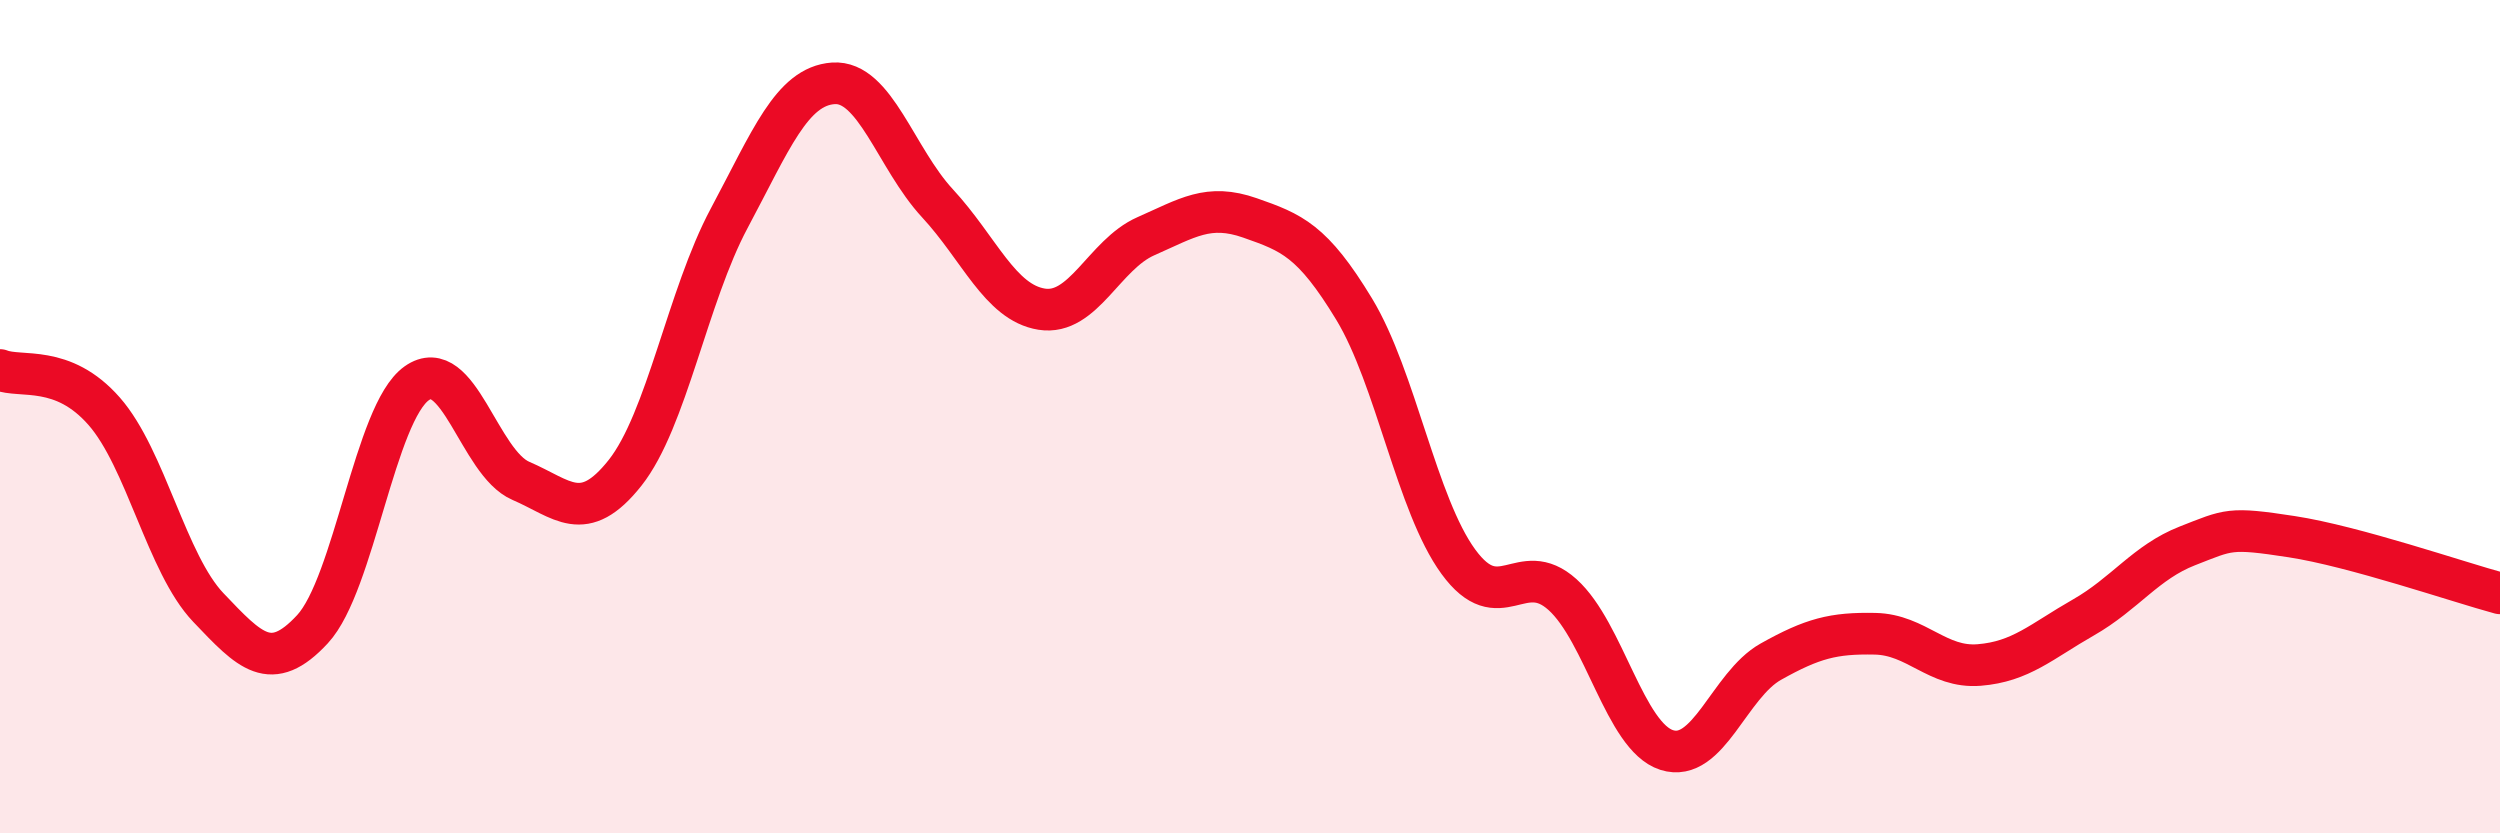 
    <svg width="60" height="20" viewBox="0 0 60 20" xmlns="http://www.w3.org/2000/svg">
      <path
        d="M 0,8.88 C 0.5,9.08 1.5,8.73 2.5,9.87 C 3.5,11.01 4,13.53 5,14.58 C 6,15.63 6.5,16.18 7.5,15.1 C 8.5,14.02 9,9.91 10,9.2 C 11,8.49 11.5,11.11 12.5,11.54 C 13.5,11.97 14,12.61 15,11.35 C 16,10.09 16.5,7.11 17.5,5.24 C 18.5,3.37 19,2.07 20,2 C 21,1.93 21.5,3.8 22.5,4.88 C 23.5,5.96 24,7.26 25,7.42 C 26,7.58 26.5,6.11 27.5,5.67 C 28.5,5.23 29,4.88 30,5.23 C 31,5.58 31.5,5.77 32.5,7.42 C 33.5,9.07 34,12.11 35,13.48 C 36,14.85 36.5,13.37 37.5,14.27 C 38.5,15.17 39,17.68 40,18 C 41,18.32 41.5,16.44 42.5,15.88 C 43.5,15.32 44,15.19 45,15.21 C 46,15.23 46.5,16.04 47.5,15.96 C 48.5,15.88 49,15.39 50,14.82 C 51,14.25 51.5,13.49 52.5,13.1 C 53.5,12.71 53.5,12.65 55,12.88 C 56.5,13.11 59,13.97 60,14.24L60 20L0 20Z"
        fill="#EB0A25"
        opacity="0.1"
        stroke-linecap="round"
        stroke-linejoin="round"
      />
      <path
        d="M 0,8.88 C 0.5,9.08 1.5,8.73 2.5,9.87 C 3.5,11.01 4,13.53 5,14.58 C 6,15.63 6.5,16.18 7.5,15.1 C 8.5,14.02 9,9.91 10,9.2 C 11,8.49 11.5,11.11 12.5,11.54 C 13.5,11.97 14,12.61 15,11.35 C 16,10.09 16.5,7.11 17.5,5.24 C 18.5,3.37 19,2.07 20,2 C 21,1.93 21.5,3.8 22.5,4.88 C 23.5,5.96 24,7.26 25,7.42 C 26,7.58 26.5,6.11 27.5,5.67 C 28.5,5.23 29,4.88 30,5.23 C 31,5.58 31.5,5.77 32.5,7.42 C 33.5,9.07 34,12.11 35,13.48 C 36,14.85 36.5,13.37 37.5,14.27 C 38.5,15.17 39,17.68 40,18 C 41,18.32 41.5,16.44 42.5,15.88 C 43.5,15.32 44,15.19 45,15.21 C 46,15.23 46.5,16.04 47.5,15.96 C 48.5,15.88 49,15.39 50,14.82 C 51,14.25 51.5,13.49 52.5,13.1 C 53.5,12.71 53.5,12.65 55,12.88 C 56.5,13.11 59,13.97 60,14.24"
        stroke="#EB0A25"
        stroke-width="1"
        fill="none"
        stroke-linecap="round"
        stroke-linejoin="round"
      />
    </svg>
  